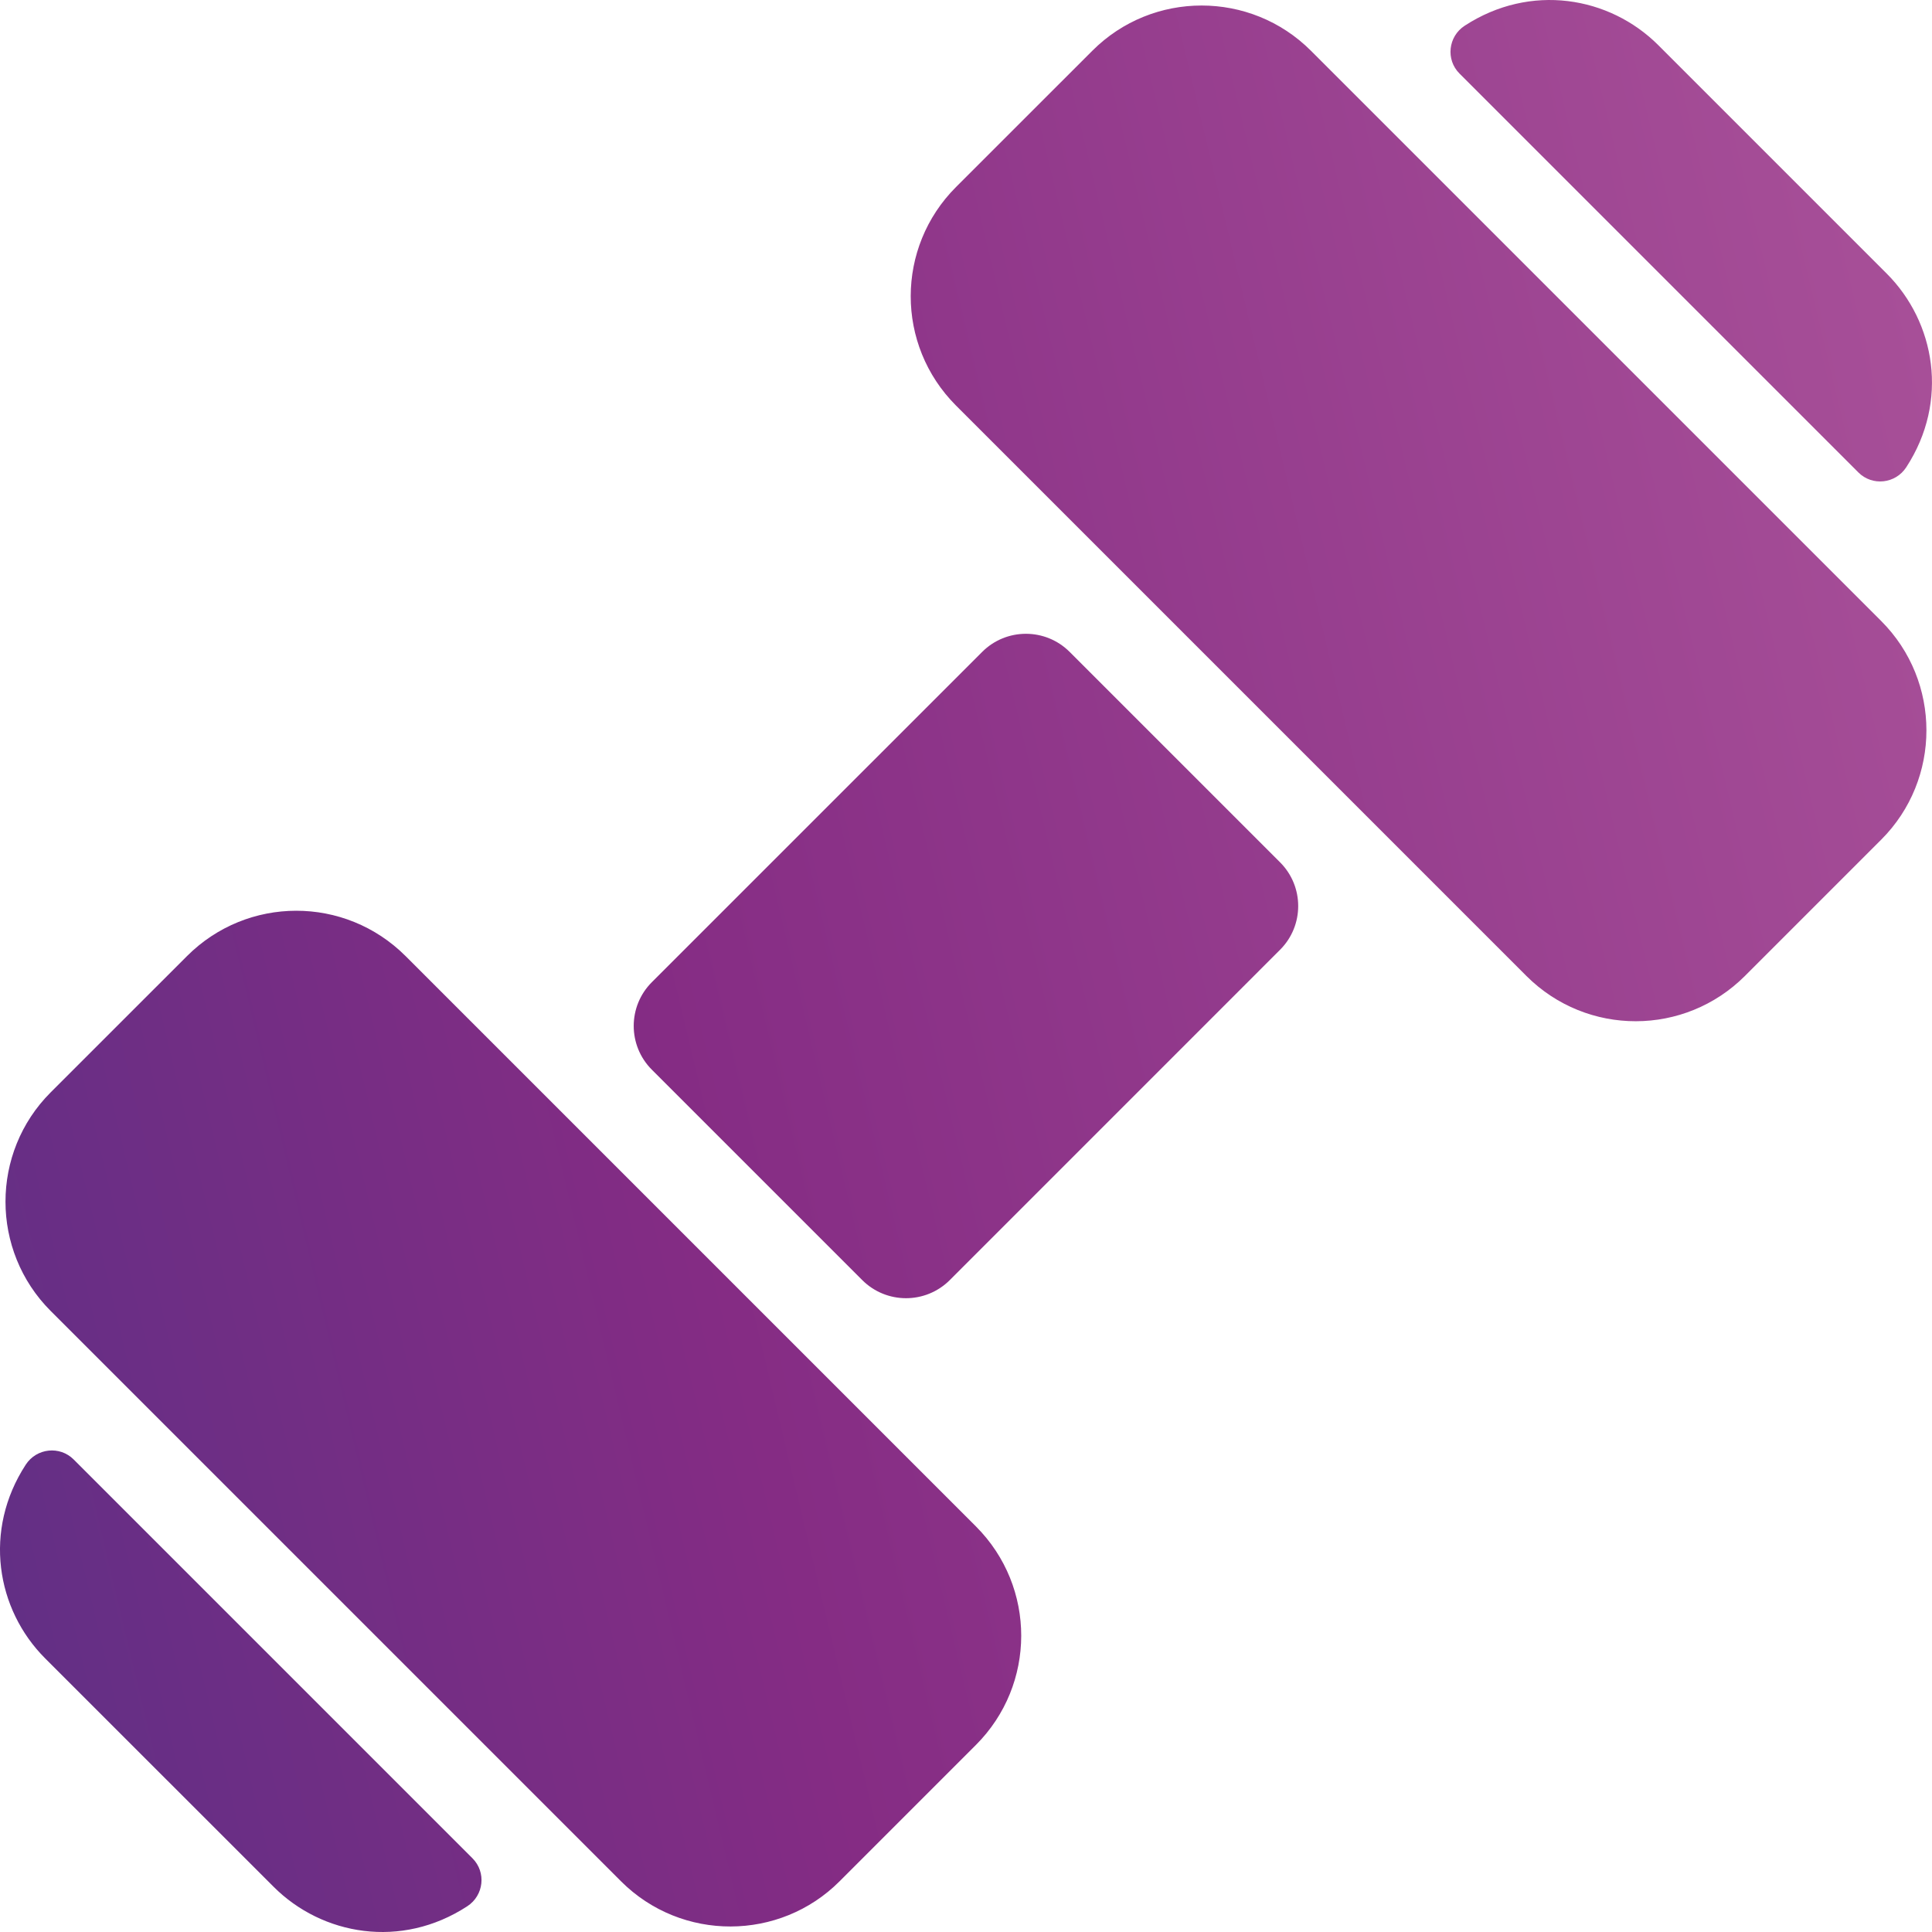 <?xml version="1.0" encoding="UTF-8"?>
<svg xmlns="http://www.w3.org/2000/svg" width="44" height="44" viewBox="0 0 44 44" fill="none">
  <path d="M22.226 34.763C23.606 36.145 23.597 38.368 22.226 39.74L19.121 42.845C17.761 44.209 15.524 44.226 14.143 42.845L1.154 29.856C-0.218 28.483 -0.218 26.25 1.154 24.878L4.259 21.774C5.631 20.402 7.854 20.393 9.237 21.774L22.226 34.763ZM1.678 33.239C1.36 32.921 0.832 32.98 0.587 33.356C-0.387 34.851 -0.087 36.653 1.029 37.769L6.231 42.97C7.337 44.076 9.138 44.395 10.643 43.413C11.019 43.167 11.078 42.64 10.761 42.322L1.678 33.239ZM24.36 14.846C23.81 14.297 22.919 14.297 22.369 14.846L14.845 22.369C14.295 22.919 14.295 23.811 14.845 24.361L19.638 29.154C20.187 29.702 21.078 29.704 21.63 29.154L29.153 21.63C29.703 21.08 29.703 20.189 29.153 19.639L24.36 14.846ZM42.323 10.759C42.641 11.077 43.169 11.018 43.414 10.641C44.395 9.136 44.073 7.335 42.969 6.231L37.768 1.03C36.655 -0.083 34.854 -0.389 33.357 0.586C32.981 0.831 32.922 1.359 33.24 1.676L42.323 10.759ZM29.855 1.155C28.483 -0.217 26.25 -0.218 24.878 1.155L21.773 4.259C20.401 5.631 20.393 7.855 21.773 9.237L34.762 22.226C36.146 23.608 38.37 23.596 39.74 22.226L42.844 19.122C44.216 17.75 44.216 15.516 42.844 14.144L29.855 1.155Z" fill="url(#paint0_linear_129_640)"></path>
  <defs>
    <linearGradient id="paint0_linear_129_640" x1="3.00072e-07" y1="142.756" x2="73.691" y2="125.183" gradientUnits="userSpaceOnUse">
      <stop stop-color="#432760"></stop>
      <stop offset="0.24" stop-color="#563085"></stop>
      <stop offset="0.56" stop-color="#852C84"></stop>
      <stop offset="1" stop-color="#A95199"></stop>
    </linearGradient>
  </defs>
</svg>
